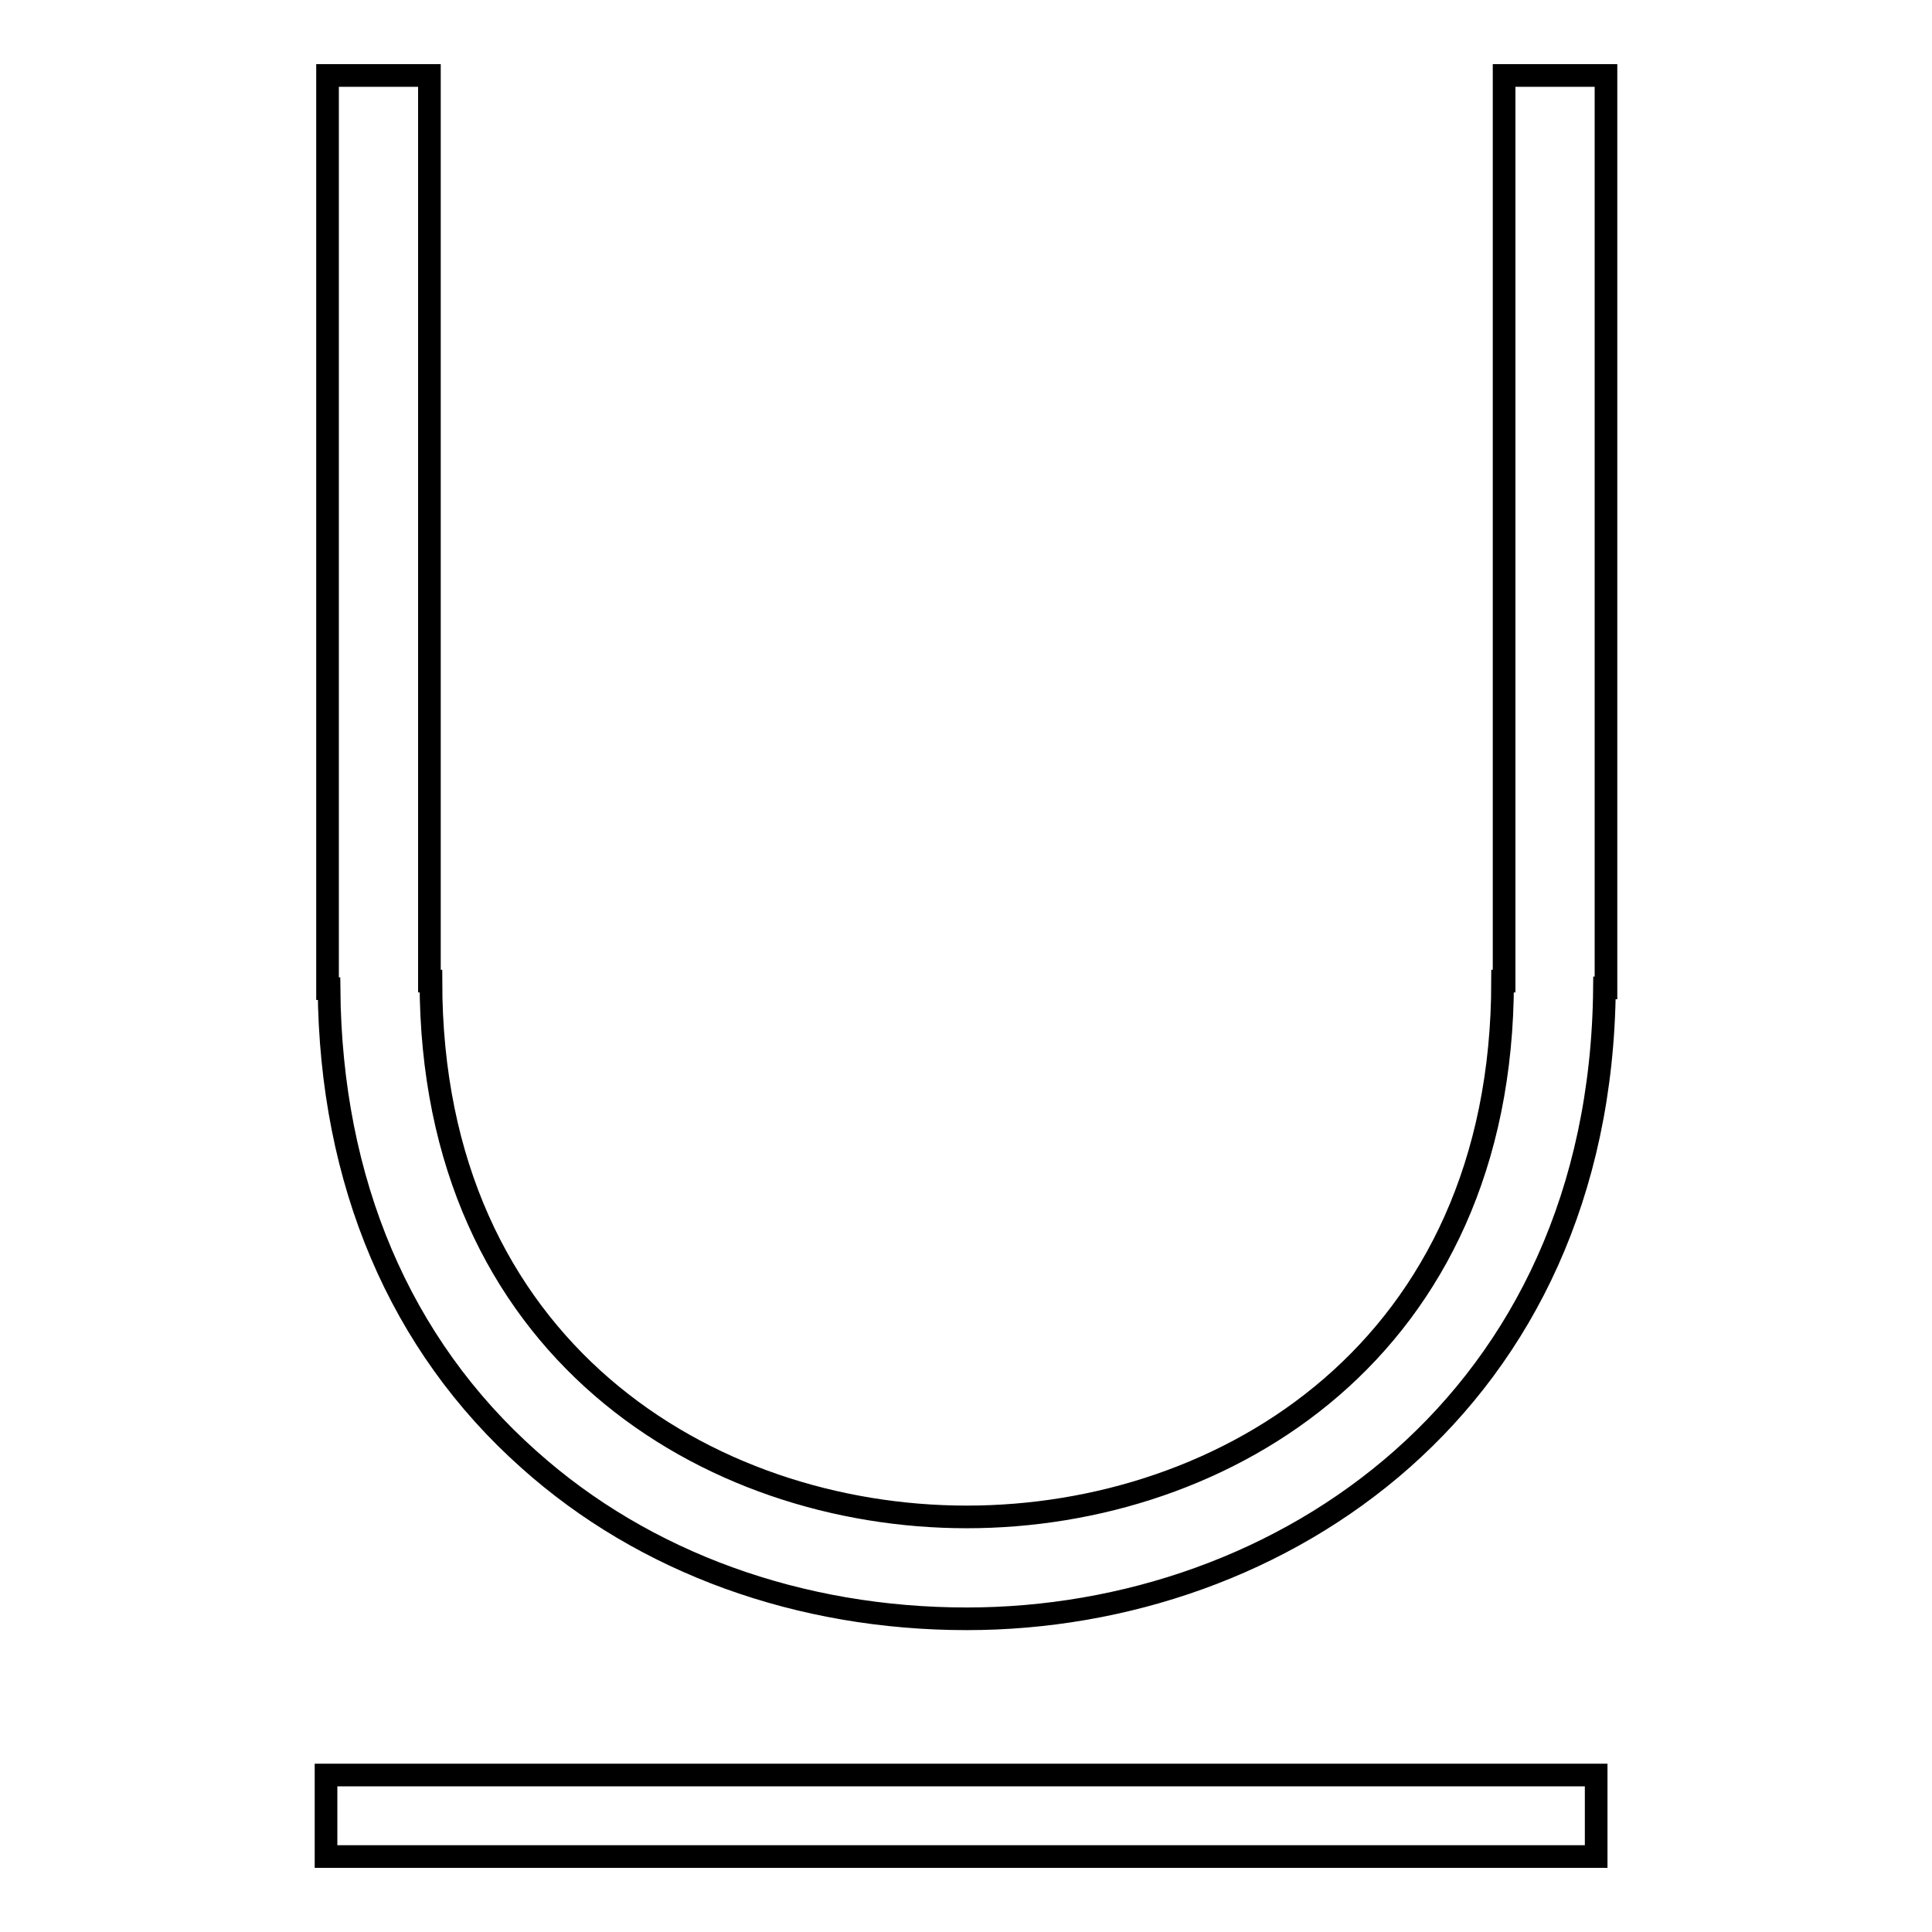 <?xml version="1.0" encoding="utf-8"?>
<!-- Svg Vector Icons : http://www.onlinewebfonts.com/icon -->
<!DOCTYPE svg PUBLIC "-//W3C//DTD SVG 1.1//EN" "http://www.w3.org/Graphics/SVG/1.1/DTD/svg11.dtd">
<svg version="1.1" xmlns="http://www.w3.org/2000/svg" xmlns:xlink="http://www.w3.org/1999/xlink" x="0px" y="0px" viewBox="0 0 256 256" enable-background="new 0 0 256 256" xml:space="preserve">
<g><g><path stroke-width="3" fill-opacity="0" stroke="#000000"  d="M43.2,235.2h168.3V246H43.2V235.2L43.2,235.2z"/><path stroke-width="3" fill-opacity="0" stroke="#000000"  d="M212.8,10h-13.5v120h-0.2c0,48.8-36.8,71-71,71c-34.2,0-71-22.2-71-71h-0.2V10H43.4v121h0.2c0.2,25.6,9.4,47.2,26.5,62.4c15.3,13.7,35.9,21.1,58,21.1c41.8,0,84-28.7,84.5-83.6h0.2V10L212.8,10z"/></g></g>
</svg>